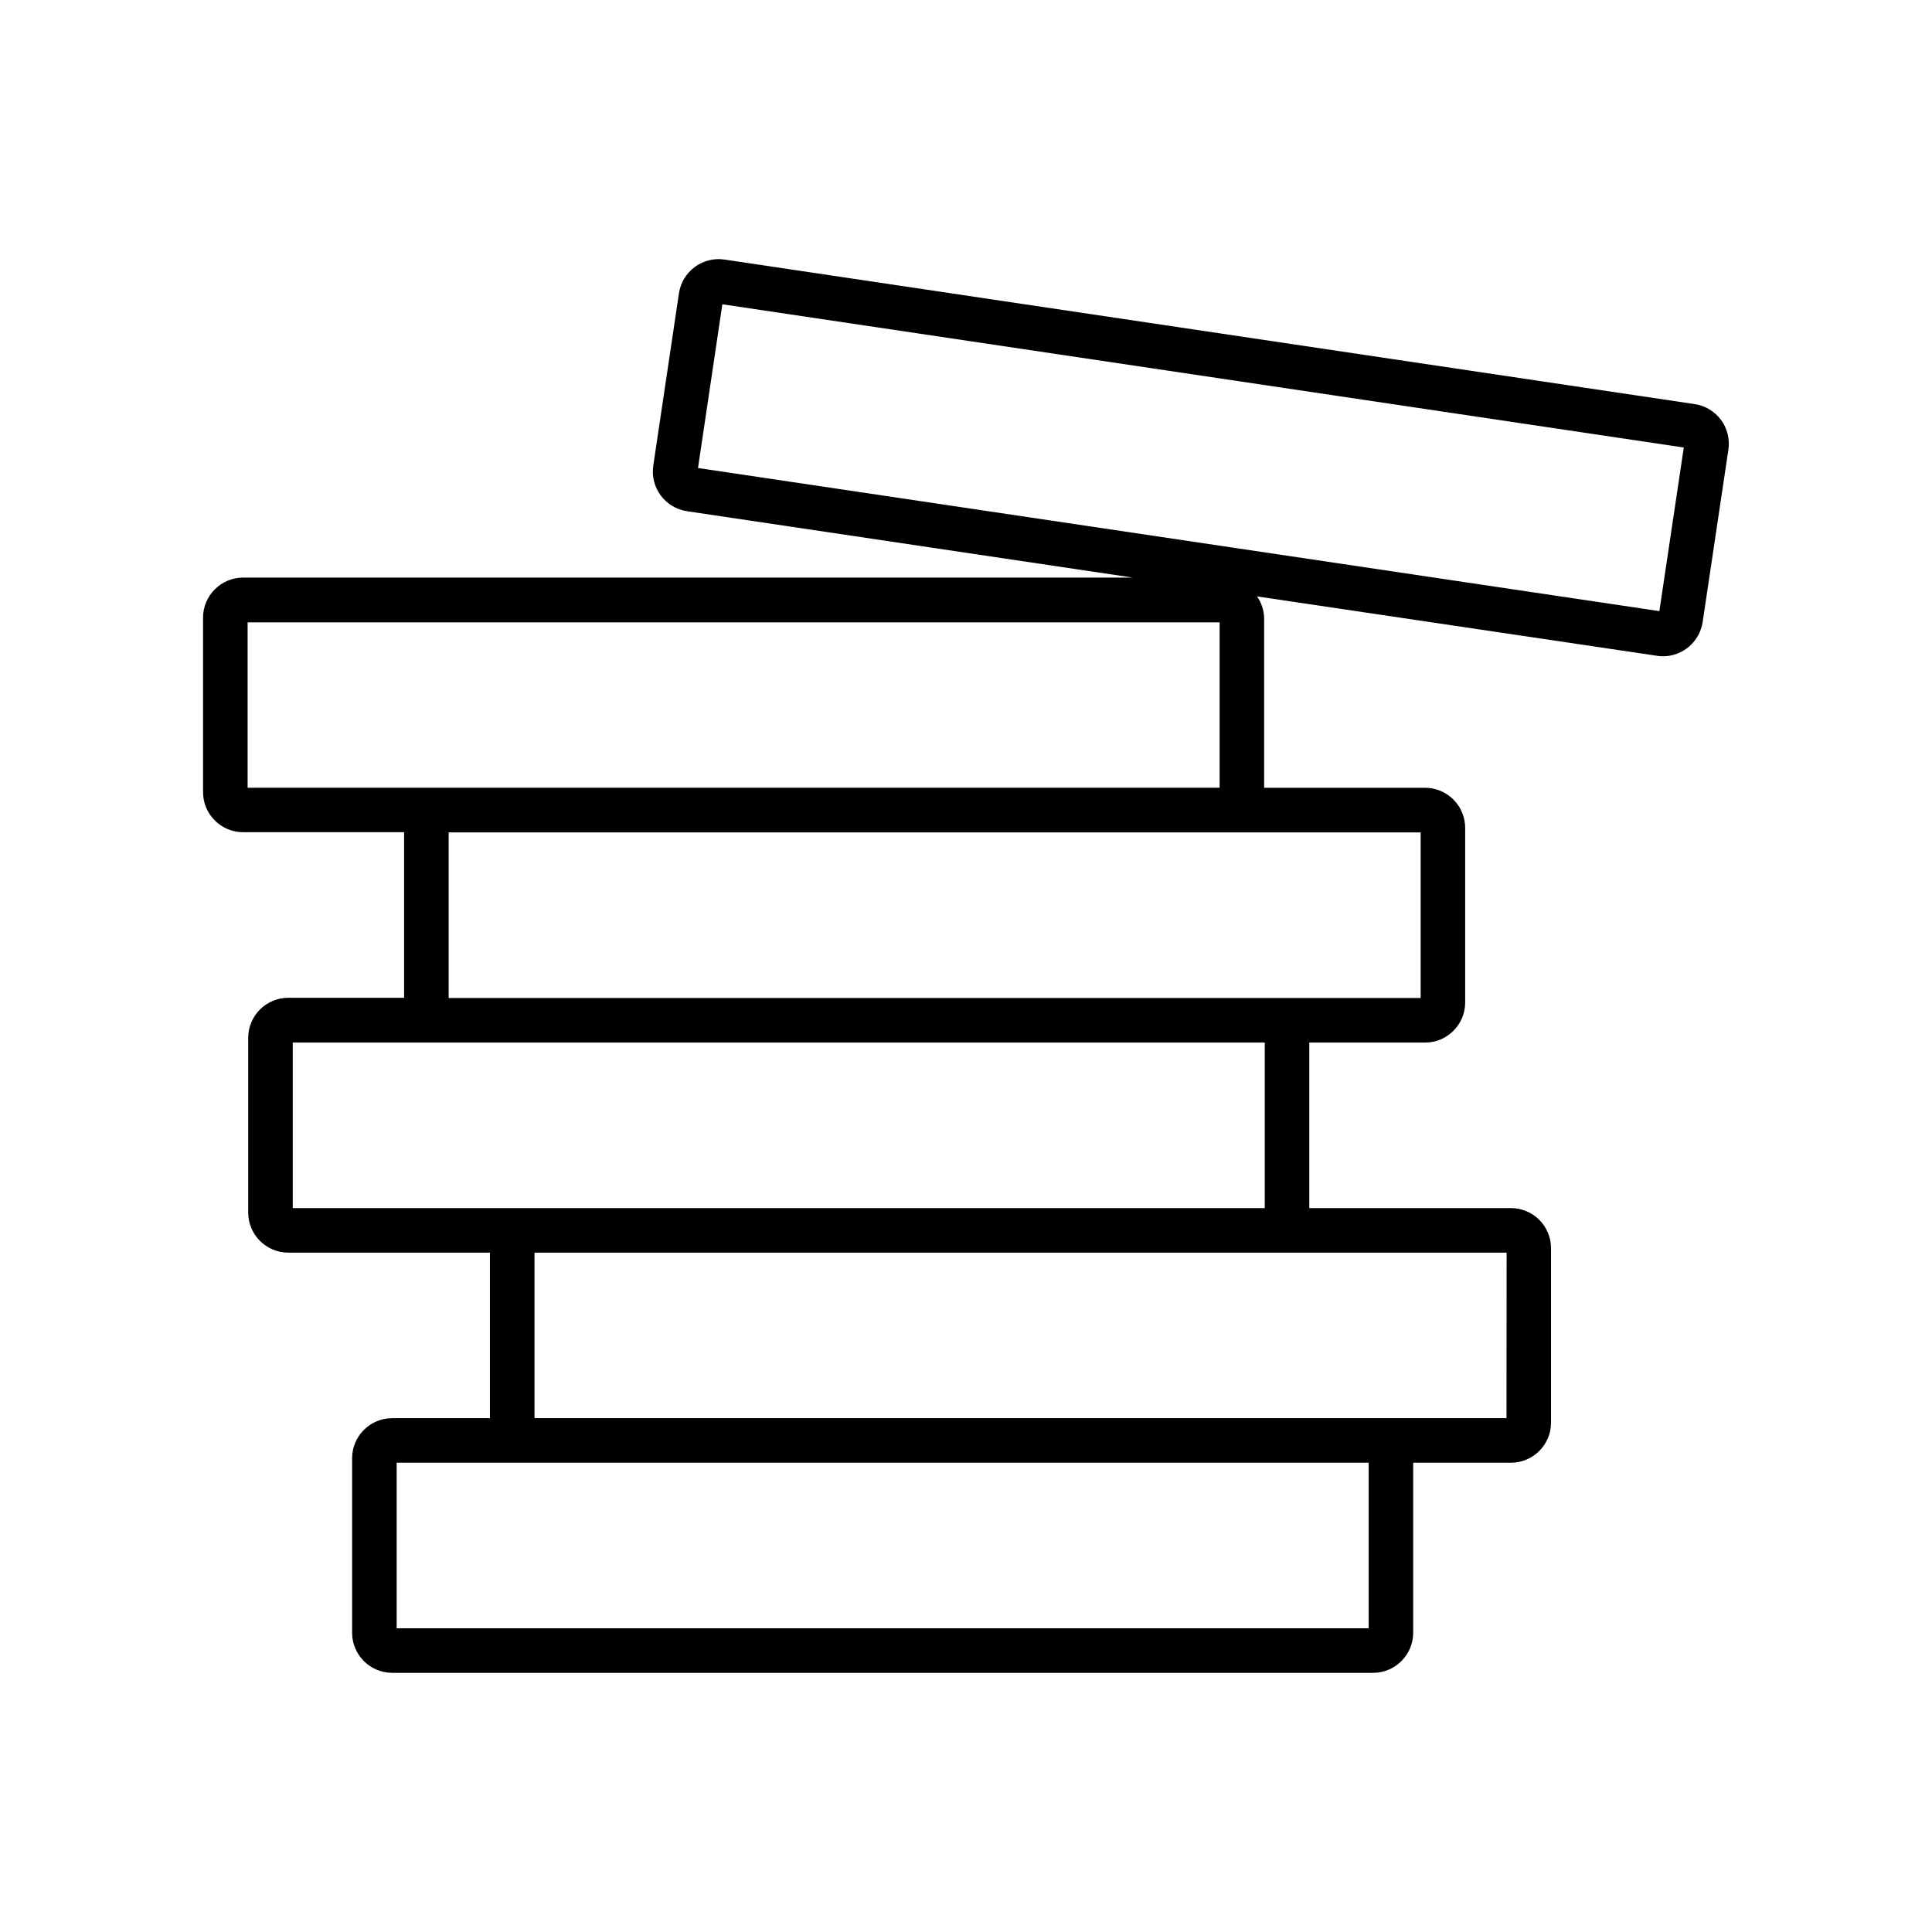 <?xml version="1.0" encoding="UTF-8"?>
<!-- Uploaded to: SVG Repo, www.svgrepo.com, Generator: SVG Repo Mixer Tools -->
<svg fill="#000000" width="800px" height="800px" version="1.1" viewBox="144 144 512 512" xmlns="http://www.w3.org/2000/svg">
 <path d="m600.09 255.28c-1.676-2.266-4.188-3.773-6.977-4.188l-257.11-38.305c-2.793-0.418-5.633 0.293-7.898 1.973-2.266 1.68-3.769 4.195-4.18 6.988l-6.801 45.656c-0.863 5.805 3.141 11.211 8.945 12.074l118.08 17.586h-235.71c-5.867 0.012-10.621 4.762-10.629 10.629v46.242-0.004c0.008 5.863 4.766 10.613 10.629 10.613h42.648v43.879h-30.684c-5.867 0.008-10.617 4.762-10.629 10.625v46.289c0.012 5.867 4.762 10.617 10.629 10.629h53.434v43.863h-25.883c-5.875 0-10.641 4.762-10.641 10.641v46.227c0.008 5.871 4.769 10.625 10.641 10.625h259.93c5.867-0.008 10.621-4.762 10.629-10.625v-45.062h25.898c5.863 0 10.621-4.746 10.629-10.609v-46.242c0-2.816-1.121-5.519-3.113-7.512-1.992-1.996-4.695-3.113-7.516-3.113h-53.434v-43.863h30.684c5.867-0.008 10.617-4.762 10.629-10.629v-46.223c0.008-2.824-1.109-5.539-3.102-7.543-1.992-2-4.703-3.129-7.527-3.133h-42.648v-45.012c-0.059-2.043-0.715-4.027-1.891-5.699l106.04 15.742v0.004c0.523 0.078 1.047 0.117 1.574 0.125 5.254-0.035 9.703-3.891 10.488-9.086l6.816-45.656c0.422-2.789-0.281-5.633-1.953-7.906zm-93.379 320.23h-257.59v-43.879h257.59zm36.527-55.688-257.59 0.004v-43.863h257.62zm-64.062-55.672-257.59 0.004v-43.863h257.59zm41.312-55.672-257.59 0.004v-43.879h257.59zm-258.77-55.715h-52.098v-43.832h257.59v43.832zm322.03-46.809-254.77-37.926 6.453-43.391 254.79 37.961z"/>
</svg>